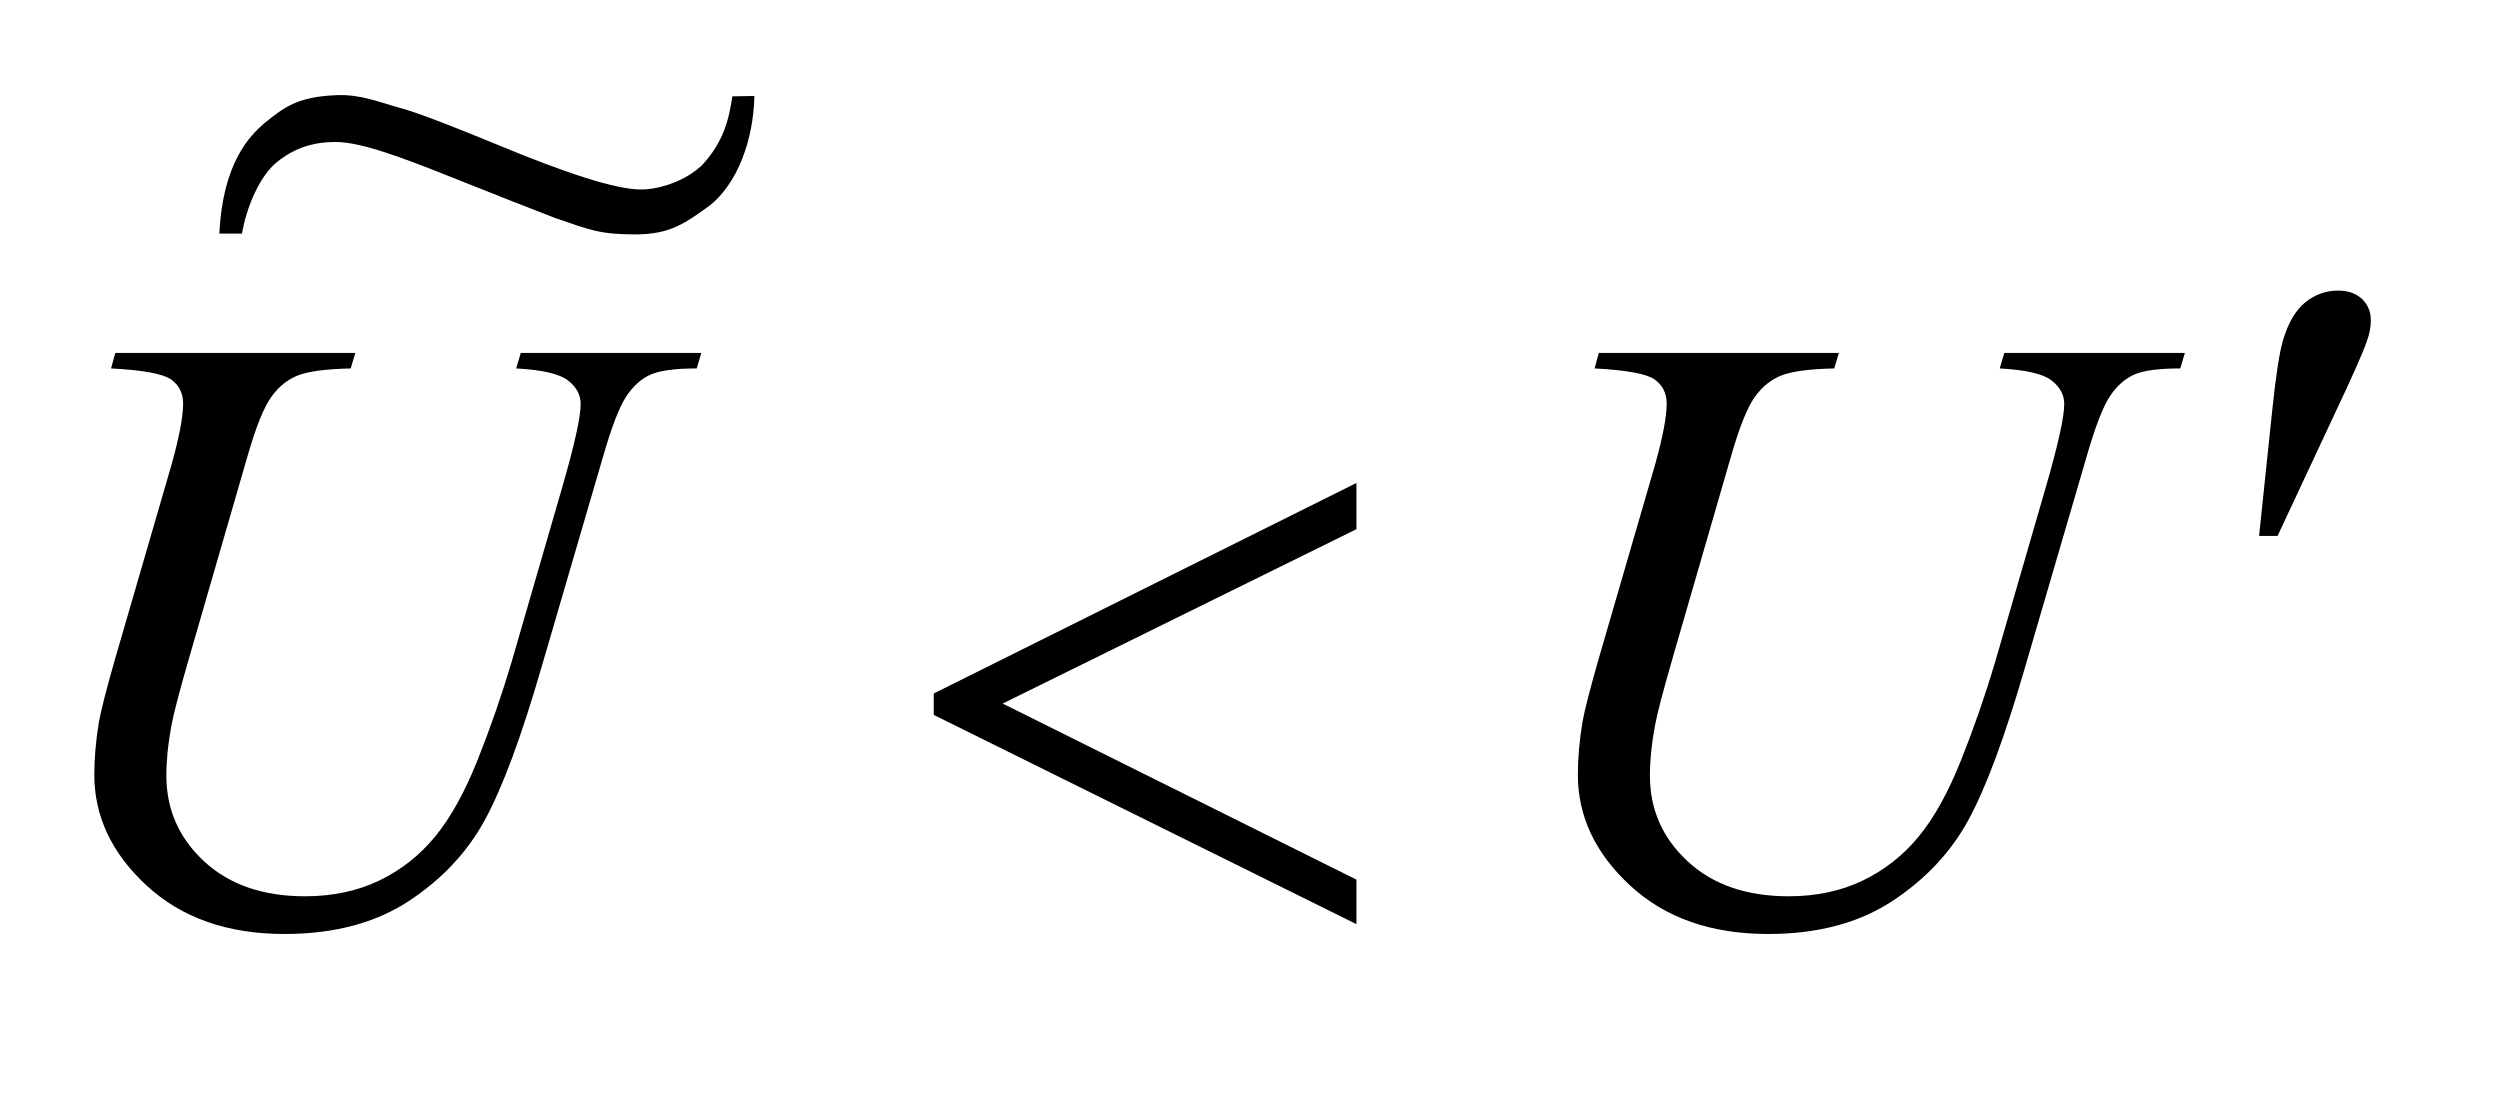 <?xml version="1.0" encoding="UTF-8"?>
<!DOCTYPE svg PUBLIC '-//W3C//DTD SVG 1.0//EN'
          'http://www.w3.org/TR/2001/REC-SVG-20010904/DTD/svg10.dtd'>
<svg stroke-dasharray="none" shape-rendering="auto" xmlns="http://www.w3.org/2000/svg" font-family="'Dialog'" text-rendering="auto" width="41" fill-opacity="1" color-interpolation="auto" color-rendering="auto" preserveAspectRatio="xMidYMid meet" font-size="12px" viewBox="0 0 41 18" fill="black" xmlns:xlink="http://www.w3.org/1999/xlink" stroke="black" image-rendering="auto" stroke-miterlimit="10" stroke-linecap="square" stroke-linejoin="miter" font-style="normal" stroke-width="1" height="18" stroke-dashoffset="0" font-weight="normal" stroke-opacity="1"
><!--Generated by the Batik Graphics2D SVG Generator--><defs id="genericDefs"
  /><g
  ><defs id="defs1"
    ><clipPath clipPathUnits="userSpaceOnUse" id="clipPath1"
      ><path d="M0.992 1.328 L26.836 1.328 L26.836 12.154 L0.992 12.154 L0.992 1.328 Z"
      /></clipPath
      ><clipPath clipPathUnits="userSpaceOnUse" id="clipPath2"
      ><path d="M31.707 42.42 L31.707 388.308 L857.371 388.308 L857.371 42.42 Z"
      /></clipPath
      ><clipPath clipPathUnits="userSpaceOnUse" id="clipPath3"
      ><path d="M0.992 1.328 L0.992 12.154 L26.836 12.154 L26.836 1.328 Z"
      /></clipPath
      ><clipPath clipPathUnits="userSpaceOnUse" id="clipPath4"
      ><path d="M402.614 116.558 L402.614 448 L704 448 L704 116.558 Z"
      /></clipPath
    ></defs
    ><g transform="scale(1.576,1.576) translate(-0.992,-1.328) matrix(0.031,0,0,0.031,0,0)"
    ><path d="M70.688 161.312 L151.266 161.312 L149.719 166.516 Q137.344 166.797 132.07 168.836 Q126.797 170.875 123.07 176.078 Q119.344 181.281 115.266 195.344 L95.719 262.844 Q90.516 280.844 89.531 286.469 Q87.844 295.469 87.844 303.203 Q87.844 320.219 100.5 331.961 Q113.156 343.703 134.391 343.703 Q148.312 343.703 159.281 338.43 Q170.25 333.156 178.055 323.664 Q185.859 314.172 192.328 297.93 Q198.797 281.688 203.719 265.094 L220.594 206.875 Q226.922 185.078 226.922 178.469 Q226.922 173.828 222.633 170.523 Q218.344 167.219 205.266 166.516 L206.812 161.312 L267.422 161.312 L265.875 166.516 Q255.188 166.516 250.477 168.555 Q245.766 170.594 242.25 175.867 Q238.734 181.141 234.375 196.328 L213.703 267.062 Q203.719 301.516 194.859 317.898 Q186 334.281 169.195 345.32 Q152.391 356.359 127.5 356.359 Q98.812 356.359 81.234 340.117 Q63.656 323.875 63.656 302.922 Q63.656 294.625 65.203 285.203 Q66.328 279.016 70.688 263.828 L89.531 199 Q93.469 184.938 93.469 178.328 Q93.469 173.125 89.461 170.242 Q85.453 167.359 69.281 166.516 L70.688 161.312 ZM568.688 161.312 L649.266 161.312 L647.719 166.516 Q635.344 166.797 630.07 168.836 Q624.797 170.875 621.07 176.078 Q617.344 181.281 613.266 195.344 L593.719 262.844 Q588.516 280.844 587.531 286.469 Q585.844 295.469 585.844 303.203 Q585.844 320.219 598.5 331.961 Q611.156 343.703 632.391 343.703 Q646.312 343.703 657.281 338.43 Q668.25 333.156 676.055 323.664 Q683.859 314.172 690.328 297.93 Q696.797 281.688 701.719 265.094 L718.594 206.875 Q724.922 185.078 724.922 178.469 Q724.922 173.828 720.633 170.523 Q716.344 167.219 703.266 166.516 L704.812 161.312 L765.422 161.312 L763.875 166.516 Q753.188 166.516 748.477 168.555 Q743.766 170.594 740.25 175.867 Q736.734 181.141 732.375 196.328 L711.703 267.062 Q701.719 301.516 692.859 317.898 Q684 334.281 667.195 345.32 Q650.391 356.359 625.5 356.359 Q596.812 356.359 579.234 340.117 Q561.656 323.875 561.656 302.922 Q561.656 294.625 563.203 285.203 Q564.328 279.016 568.688 263.828 L587.531 199 Q591.469 184.938 591.469 178.328 Q591.469 173.125 587.461 170.242 Q583.453 167.359 567.281 166.516 L568.688 161.312 Z" stroke="none" clip-path="url(#clipPath2)"
    /></g
    ><g transform="matrix(0.049,0,0,0.049,-1.564,-2.092)"
    ><path d="M788.016 222.078 L792.375 180.453 Q794.203 162.734 796.031 156.547 Q798.703 147.688 803.555 143.82 Q808.406 139.953 814.453 139.953 Q819.516 139.953 822.469 142.766 Q825.422 145.578 825.422 149.938 Q825.422 153.312 824.016 157.109 Q822.188 162.453 813.609 180.594 L794.203 222.078 L788.016 222.078 Z" stroke="none" clip-path="url(#clipPath2)"
    /></g
    ><g transform="matrix(0.049,0,0,0.049,-1.564,-2.092)"
    ><path d="M485.906 204.344 L485.906 219.812 L367.5 278.172 L485.906 337.094 L485.906 352 L344.438 281.969 L344.438 274.797 L485.906 204.344 Z" stroke="none" clip-path="url(#clipPath2)"
    /></g
    ><g text-rendering="optimizeLegibility" transform="matrix(0.055,0,0,0.046,-22.094,-5.385)" color-rendering="optimizeQuality" color-interpolation="linearRGB" image-rendering="optimizeQuality"
    ><path d="M620.078 151.414 L626.656 151.281 C626.368 167.328 621.462 182.597 613.397 190.293 C606.229 196.39 601.831 200.644 591.118 200.638 C580.63 200.632 577.799 199.119 567.147 194.747 C559.411 191.175 550.945 187.215 535.693 179.936 C521.419 173.123 509.289 167.684 501.789 167.684 C494.914 167.684 489.459 169.891 484.303 174.839 C479.146 179.787 475.218 190.865 473.864 200.344 L467.125 200.344 C468.095 175.075 476.287 165.428 480.374 161.144 C486.368 155.394 490.218 151.53 502.198 150.987 C509.271 150.666 514.554 153.436 522.158 155.936 C527.679 157.811 541.144 164.271 550.552 168.919 C569.461 178.282 585.346 184.805 593.159 184.625 C598.702 184.498 606.191 181.476 611.023 175.977 C617.321 167.896 619.068 159.886 620.078 151.414 Z" fill-rule="evenodd" clip-path="url(#clipPath4)" stroke="none"
    /></g
  ></g
></svg
>
